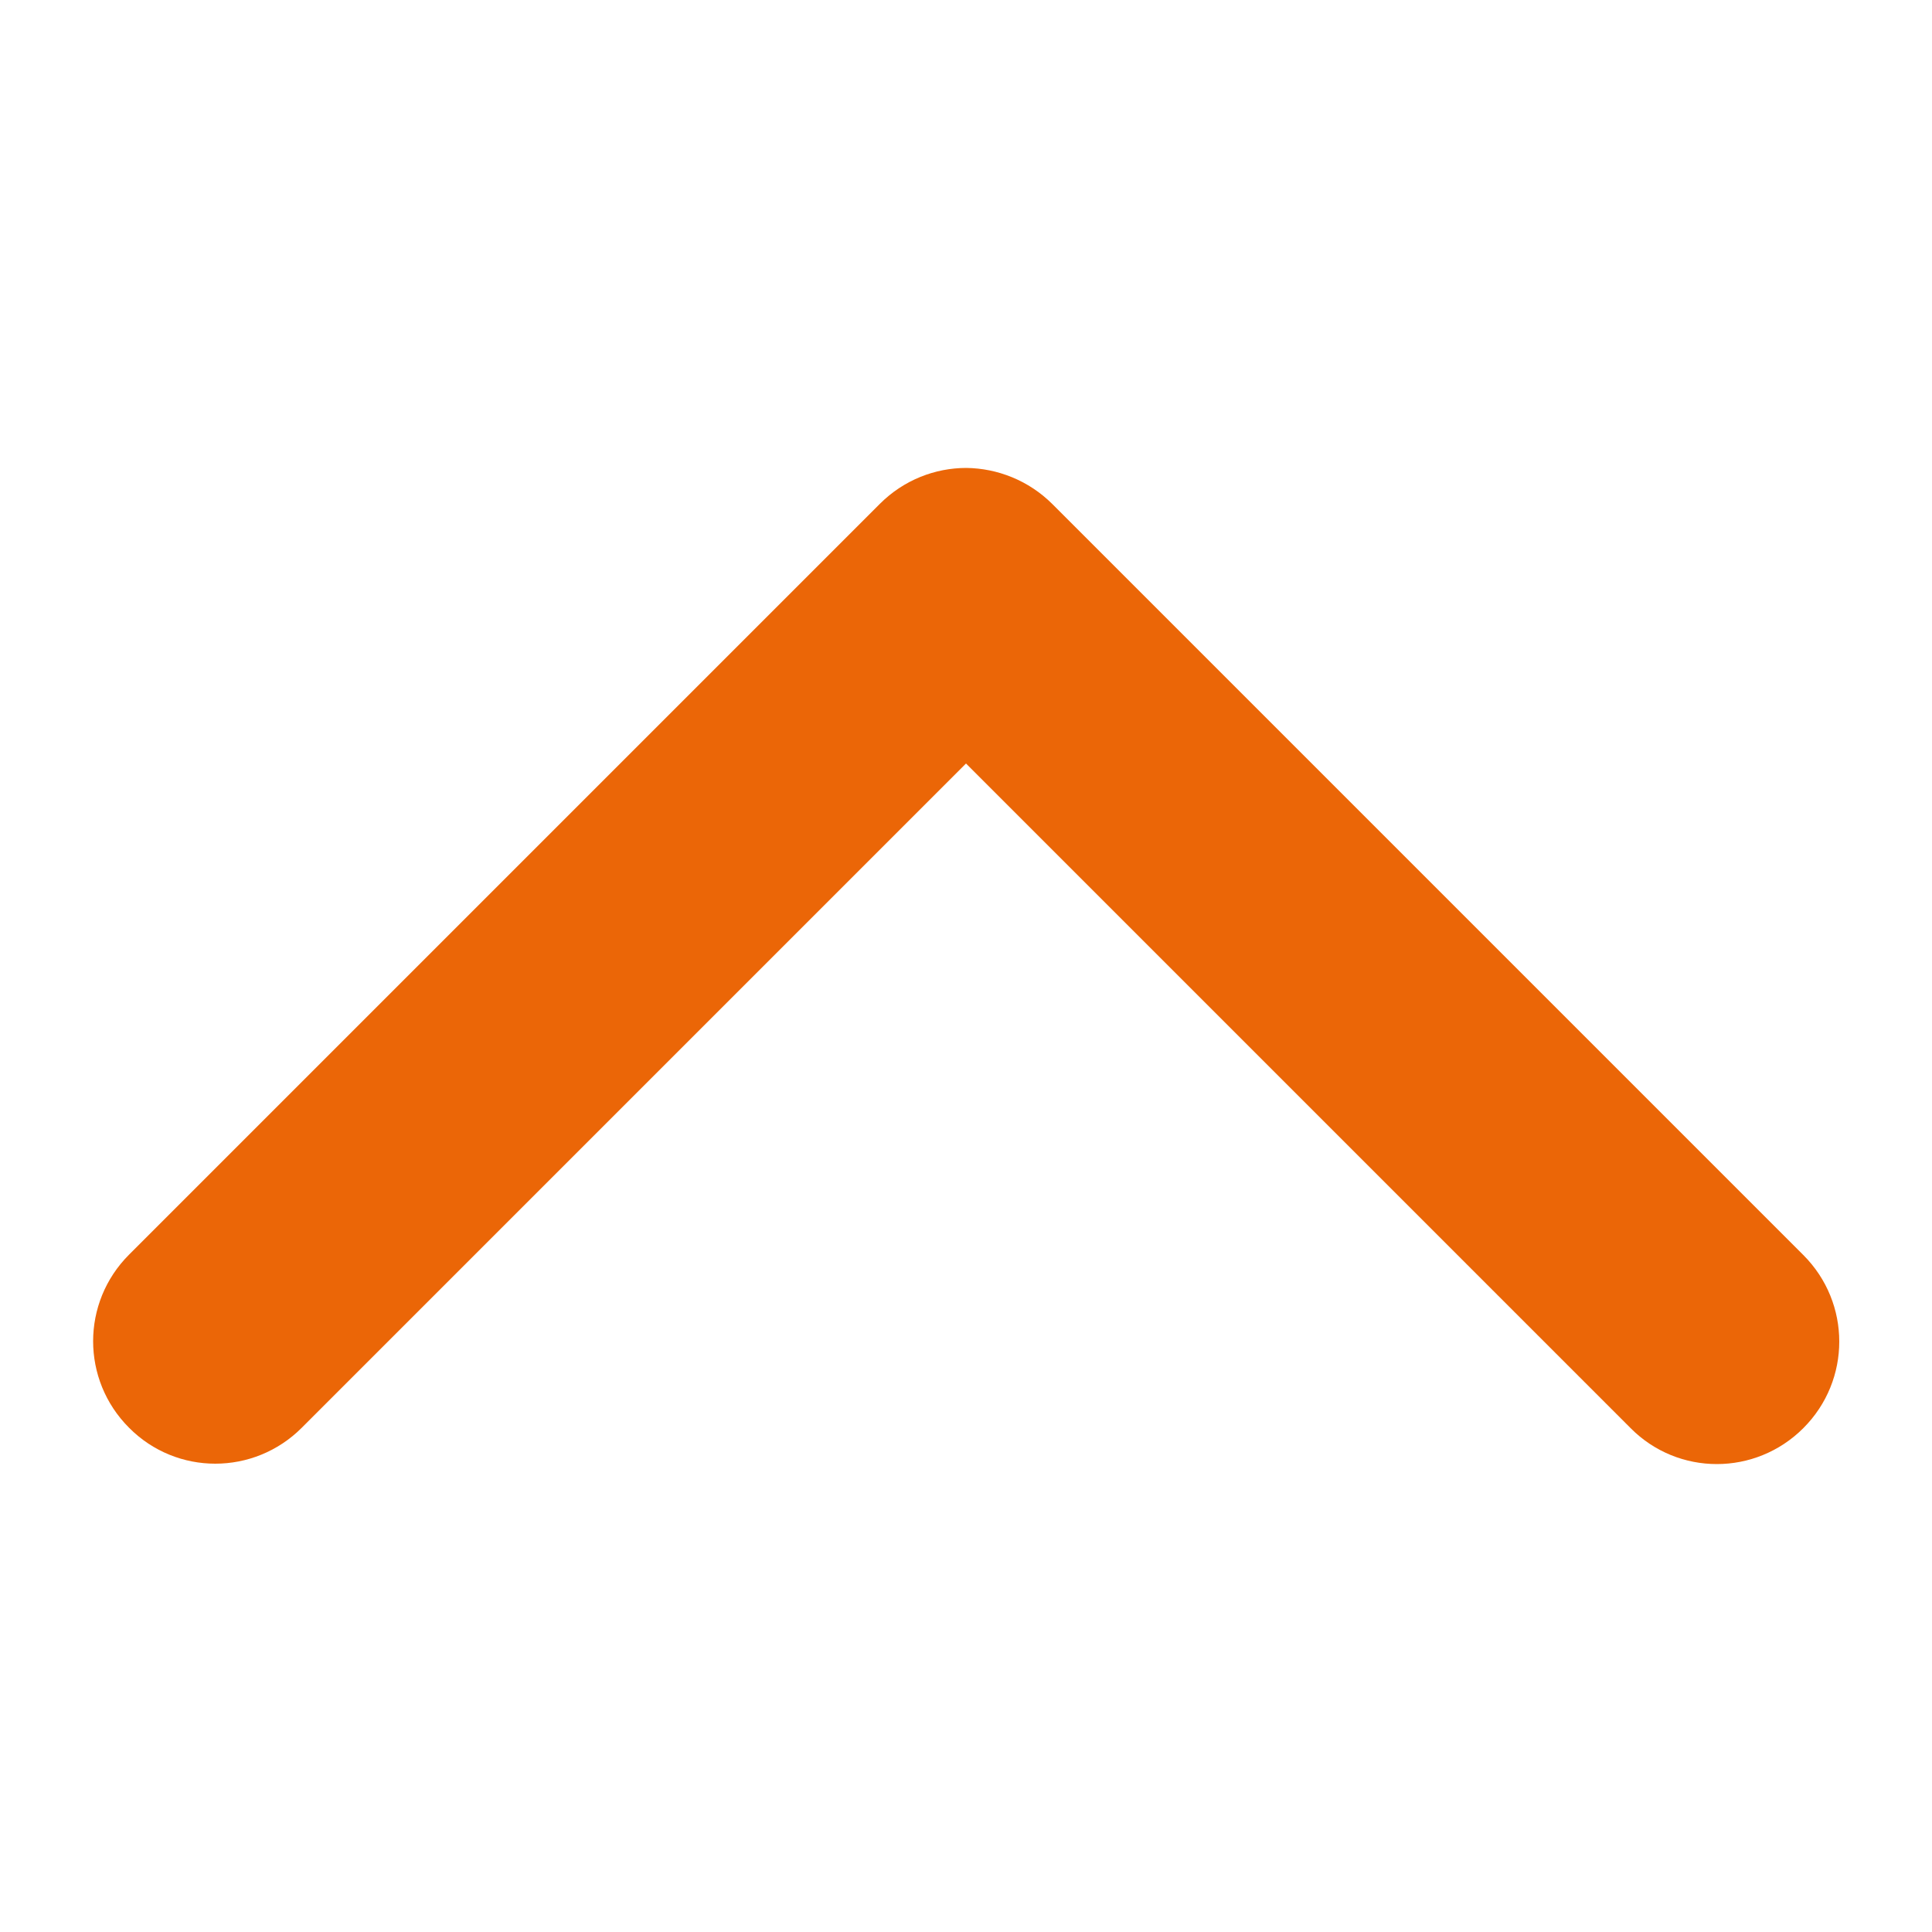 <?xml version="1.0" encoding="utf-8"?>
<!-- Generator: Adobe Illustrator 22.0.1, SVG Export Plug-In . SVG Version: 6.00 Build 0)  -->
<svg version="1.1" id="Capa_1" xmlns="http://www.w3.org/2000/svg" xmlns:xlink="http://www.w3.org/1999/xlink" x="0px" y="0px"
	 viewBox="0 0 500 500" style="enable-background:new 0 0 500 500;" xml:space="preserve">
<style type="text/css">
	.st0{fill:#EB6607;}
</style>
<g>
	<path class="st0" d="M272.4,130.5l194.3,194.3c12.4,12.4,12.4,32.4,0,44.8s-32.4,12.4-44.7,0l-172-172L78.1,369.5
		c-12.4,12.4-32.4,12.4-44.7,0c-12.4-12.4-12.4-32.4,0-44.8l194.3-194.3c6.2-6.2,14.3-9.3,22.4-9.3
		C258.1,121.2,266.2,124.3,272.4,130.5z"/>
</g>
</svg>
